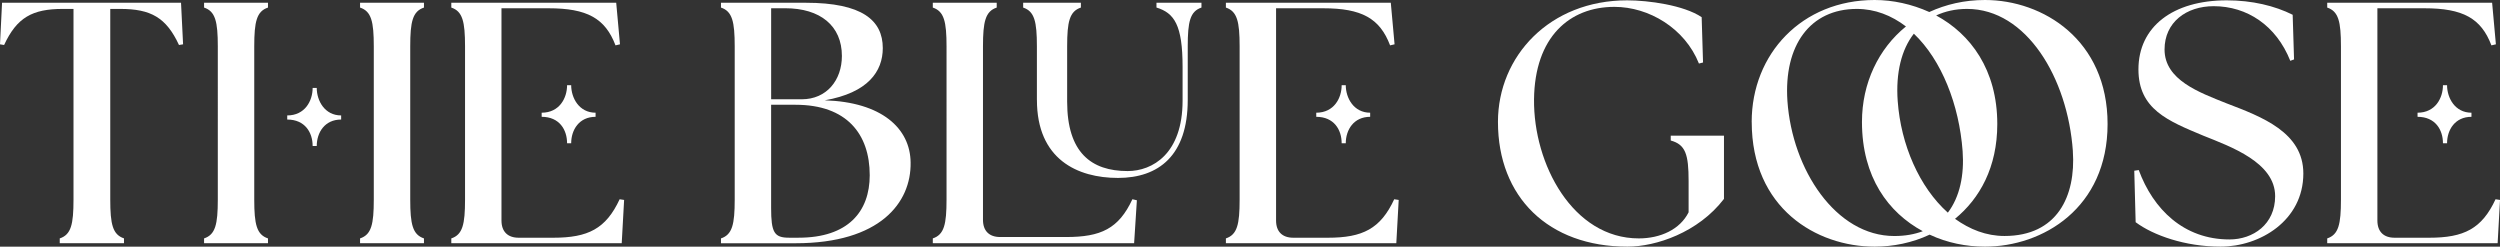 <?xml version="1.0" encoding="UTF-8"?>
<svg xmlns="http://www.w3.org/2000/svg" id="Layer_2" data-name="Layer 2" viewBox="0 0 815.63 80.47">
  <rect x="0" y="0" width="815.63" height="80.47" fill="#333333" stroke="none"/>
  <defs>
    <style>
      .cls-1 {
        fill: #fff;
        stroke-width: 0px;
      }
    </style>
  </defs>
  <g id="Layer_1-2" data-name="Layer 1">
    <g>
      <path class="cls-1" d="M19.5,77.78c3.7-1.23,4.48-4.59,4.48-12.66V2.91h-3.47C10.54,2.91,5.49,5.72,1.34,14.68l-1.34-.22L.67.9h58.39l.67,13.56-1.34.22c-4.15-8.97-9.19-11.77-19.17-11.77h-3.25v62.2c0,8.07.79,11.43,4.48,12.66v1.57h-20.96v-1.57Z"></path>
      <path class="cls-1" d="M66.58,77.78c3.7-1.23,4.48-4.59,4.48-12.66V15.13c0-8.07-.79-11.43-4.48-12.66V.9h20.85v1.57c-3.7,1.23-4.48,4.59-4.48,12.66v49.99c0,8.07.78,11.43,4.48,12.66v1.57h-20.85v-1.57ZM93.71,39v-1.34c5.83,0,8.29-4.82,8.29-8.97h1.34c0,4.15,2.58,8.97,7.96,8.97v1.34c-5.38,0-7.96,4.26-7.96,8.63h-1.34c0-4.37-2.47-8.63-8.29-8.63ZM117.47,77.78c3.7-1.23,4.48-4.59,4.48-12.66V15.13c0-8.07-.78-11.43-4.48-12.66V.9h20.85v1.57c-3.7,1.23-4.48,4.59-4.48,12.66v49.99c0,8.07.79,11.43,4.48,12.66v1.57h-20.85v-1.57Z"></path>
      <path class="cls-1" d="M147.24,79.35v-1.57c3.7-1.23,4.48-4.59,4.48-12.66V15.13c0-8.07-.79-11.43-4.48-12.66V.9h53.8l1.23,13.56-1.46.34c-3.36-8.85-9.3-12.1-21.85-12.1h-15.35v69.26c0,3.59,2.02,5.6,5.6,5.6h11.32c11.32,0,17.15-2.91,21.63-12.55l1.46.22-.78,14.12h-55.59ZM176.72,38.11v-1.34c5.83,0,8.29-4.82,8.29-8.97h1.34c0,4.15,2.58,8.97,7.96,8.97v1.34c-5.38,0-7.96,4.26-7.96,8.63h-1.34c0-4.37-2.47-8.63-8.29-8.63Z"></path>
      <path class="cls-1" d="M235.22,79.35v-1.57c3.7-1.23,4.48-4.59,4.48-12.66V15.13c0-8.07-.79-11.43-4.48-12.66V.9h27.68c18.38,0,25.11,5.72,25.11,14.79,0,7.62-4.82,14.57-18.94,17.04,18.49.56,27.91,9.08,28.02,20.29.22,13.11-9.98,26.34-37.55,26.34h-24.32ZM274.67,18.27c0-9.86-7.06-15.58-18.49-15.58h-4.59v29.7h9.97c8.18,0,13.11-6.28,13.11-14.12ZM283.75,57.16c0-13.45-7.51-22.98-24.21-22.98h-7.96v33.62c0,8.07,1.01,9.75,5.83,9.75h3.14c16.14,0,23.2-8.52,23.2-20.4Z"></path>
      <path class="cls-1" d="M304.33,79.35v-1.57c3.7-1.23,4.48-4.59,4.48-12.66V15.13c0-8.07-.79-11.43-4.48-12.66V.9h20.85v1.57c-3.7,1.23-4.48,4.59-4.48,12.66v56.6c0,3.59,2.02,5.6,5.6,5.6h21.52c11.32,0,17.15-2.69,21.63-12.33l1.46.34-.9,14.01h-65.68ZM338.29,32.61V15.13c0-8.07-.78-11.43-4.48-12.66V.9h18.83v1.57c-3.7,1.23-4.48,4.59-4.48,12.66v18.04c0,16.59,7.85,22.64,19.73,22.64,8.07,0,17.93-5.6,17.93-22.98v-10.98c0-13.67-2.69-17.6-8.52-19.39V.9h14.68v1.57c-3.7,1.23-4.48,4.59-4.48,12.66v17.48c0,18.16-9.53,25.44-22.75,25.44s-26.45-6.05-26.45-25.44Z"></path>
      <path class="cls-1" d="M399.95,79.35v-1.57c3.7-1.23,4.48-4.59,4.48-12.66V15.13c0-8.07-.79-11.43-4.48-12.66V.9h53.8l1.23,13.56-1.46.34c-3.36-8.85-9.3-12.1-21.85-12.1h-15.35v69.26c0,3.59,2.02,5.6,5.6,5.6h11.32c11.32,0,17.15-2.91,21.63-12.55l1.46.22-.78,14.12h-55.59ZM429.43,38.11v-1.34c5.83,0,8.29-4.82,8.29-8.97h1.34c0,4.15,2.58,8.97,7.96,8.97v1.34c-5.38,0-7.96,4.26-7.96,8.63h-1.34c0-4.37-2.47-8.63-8.29-8.63Z"></path>
      <path class="cls-1" d="M488.71,39.79C488.71,18.27,505.64.11,530.85.11c6.95,0,18.49,1.57,24.32,5.49l.45,14.79-1.34.34c-4.59-11.54-16.36-18.49-27.57-18.49-14.68,0-26,9.86-26.23,30.15-.22,21.18,12.66,45.39,34.18,45.39,7.06,0,13.45-2.91,16.25-8.52v-10.2c0-8.74-1.01-11.88-5.83-13.22v-1.57h17.37v20.62c-8.41,10.98-22.19,15.58-31.49,15.58-25.78,0-42.25-16.14-42.25-40.68Z"></path>
      <path class="cls-1" d="M571.49,39.79c0-22.19,16.36-39.79,40.12-39.79,5.94,0,12.1,1.34,17.82,3.92,5.38-2.47,11.43-3.92,18.16-3.92,18.94,0,40.01,13,40.01,40.46s-21.18,40.01-40.01,40.01c-6.05,0-12.33-1.23-18.04-3.92-5.72,2.69-11.99,3.92-17.93,3.92-19.05,0-40.12-12.55-40.12-40.68ZM627.31,75.43c-11.21-6.05-19.84-17.6-19.84-35.64,0-12.67,5.38-23.87,14.35-31.16-4.71-3.59-10.09-5.72-16.03-5.72-15.24,0-23.87,11.88-22.64,30.04,1.57,22.42,15.8,44.05,34.86,44.05,3.59,0,6.61-.56,9.3-1.57ZM635.49,69.38c3.92-5.16,5.38-12.33,4.82-20.06-1.12-15.13-6.84-29.7-15.91-38.33-4.04,5.16-5.94,12.78-5.27,21.97,1.01,14.23,7.06,28.13,16.36,36.42ZM676.28,49.31c-1.68-23.87-15.13-46.4-34.52-46.4-3.81,0-7.17.78-10.09,2.13,11.21,6.05,19.95,17.71,19.95,35.42,0,14.12-5.72,24.32-13.79,30.93,4.82,3.47,10.2,5.6,16.14,5.6,17.15,0,23.31-12.89,22.3-27.68Z"></path>
      <path class="cls-1" d="M696.76,72.51l-.45-16.81,1.46-.22c4.71,12.78,14.68,22.64,29.59,22.64,7.73,0,14.91-4.93,14.91-14.12,0-10.98-14.46-16.14-23.42-19.73-11.54-4.82-21.18-8.63-21.18-21.63,0-13.9,11.21-22.53,28.8-22.53,8.29,0,15.69,1.79,21.52,4.71l.45,14.57-1.23.45c-4.59-11.54-14.12-17.82-24.99-17.82-8.97,0-16.03,5.27-16.03,14.12,0,9.97,11.32,14.01,20.29,17.6,11.43,4.37,24.99,9.42,24.99,22.86,0,15.35-14.12,23.87-27.01,23.87-11.54,0-21.97-3.7-27.68-7.96Z"></path>
      <path class="cls-1" d="M759.26,79.35v-1.57c3.7-1.23,4.48-4.59,4.48-12.66V15.13c0-8.07-.79-11.43-4.48-12.66V.9h53.8l1.23,13.56-1.46.34c-3.36-8.85-9.3-12.1-21.85-12.1h-15.35v69.26c0,3.59,2.02,5.6,5.6,5.6h11.32c11.32,0,17.15-2.91,21.63-12.55l1.46.22-.78,14.12h-55.59ZM788.73,38.11v-1.34c5.83,0,8.29-4.82,8.29-8.97h1.34c0,4.15,2.58,8.97,7.96,8.97v1.34c-5.38,0-7.96,4.26-7.96,8.63h-1.34c0-4.37-2.47-8.63-8.29-8.63Z"></path>
    </g>
  </g>
</svg>

